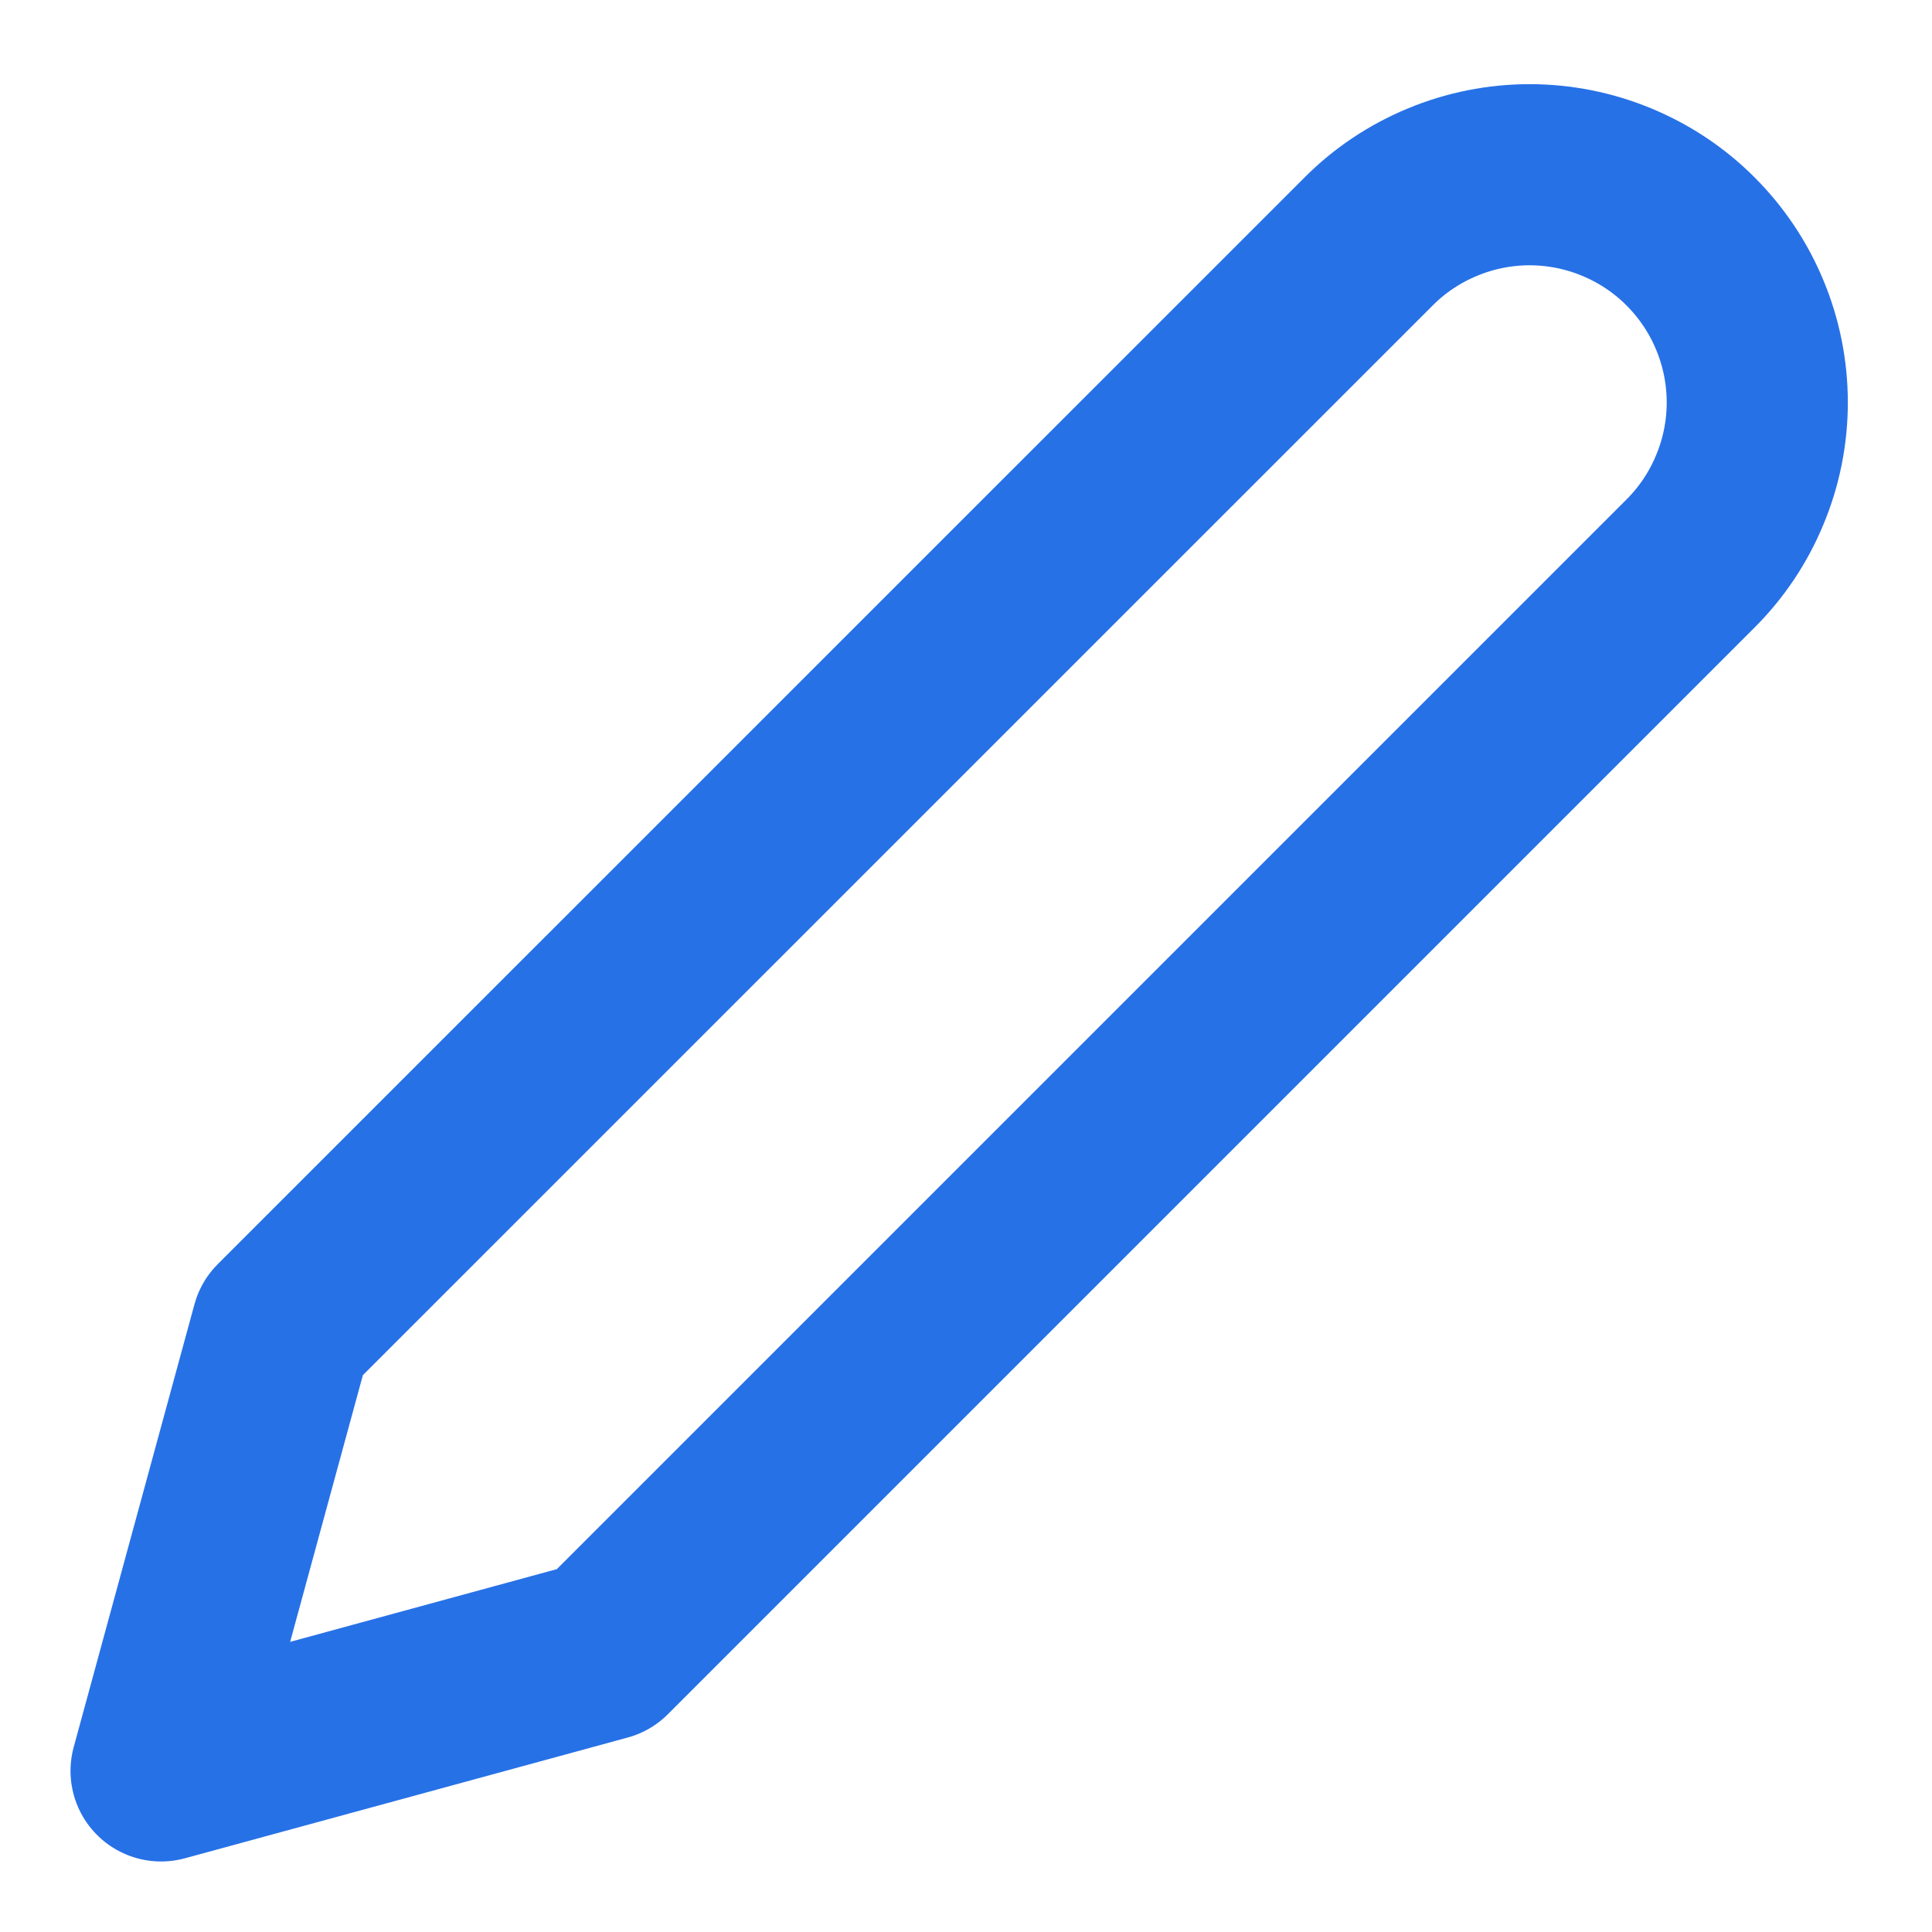 <svg width="16" height="16" viewBox="0 0 16 16" fill="none" xmlns="http://www.w3.org/2000/svg">
<g clip-path="url(#clip0_13738_106590)">
<path d="M11.334 2C11.509 1.824 11.717 1.686 11.946 1.591C12.175 1.496 12.42 1.447 12.667 1.447C12.915 1.447 13.16 1.496 13.389 1.591C13.618 1.686 13.826 1.824 14.001 2C14.176 2.175 14.315 2.383 14.409 2.611C14.504 2.84 14.553 3.085 14.553 3.333C14.553 3.581 14.504 3.826 14.409 4.054C14.315 4.283 14.176 4.491 14.001 4.666L5.001 13.666L1.334 14.666L2.334 10.999L11.334 2Z" stroke="#2771E7" stroke-width="1.5" stroke-linecap="round" stroke-linejoin="round"/>
</g>
<defs>
<clipPath id="clip0_13738_106590">
<rect width="16" height="16" fill="white"/>
</clipPath>
</defs>
</svg>
